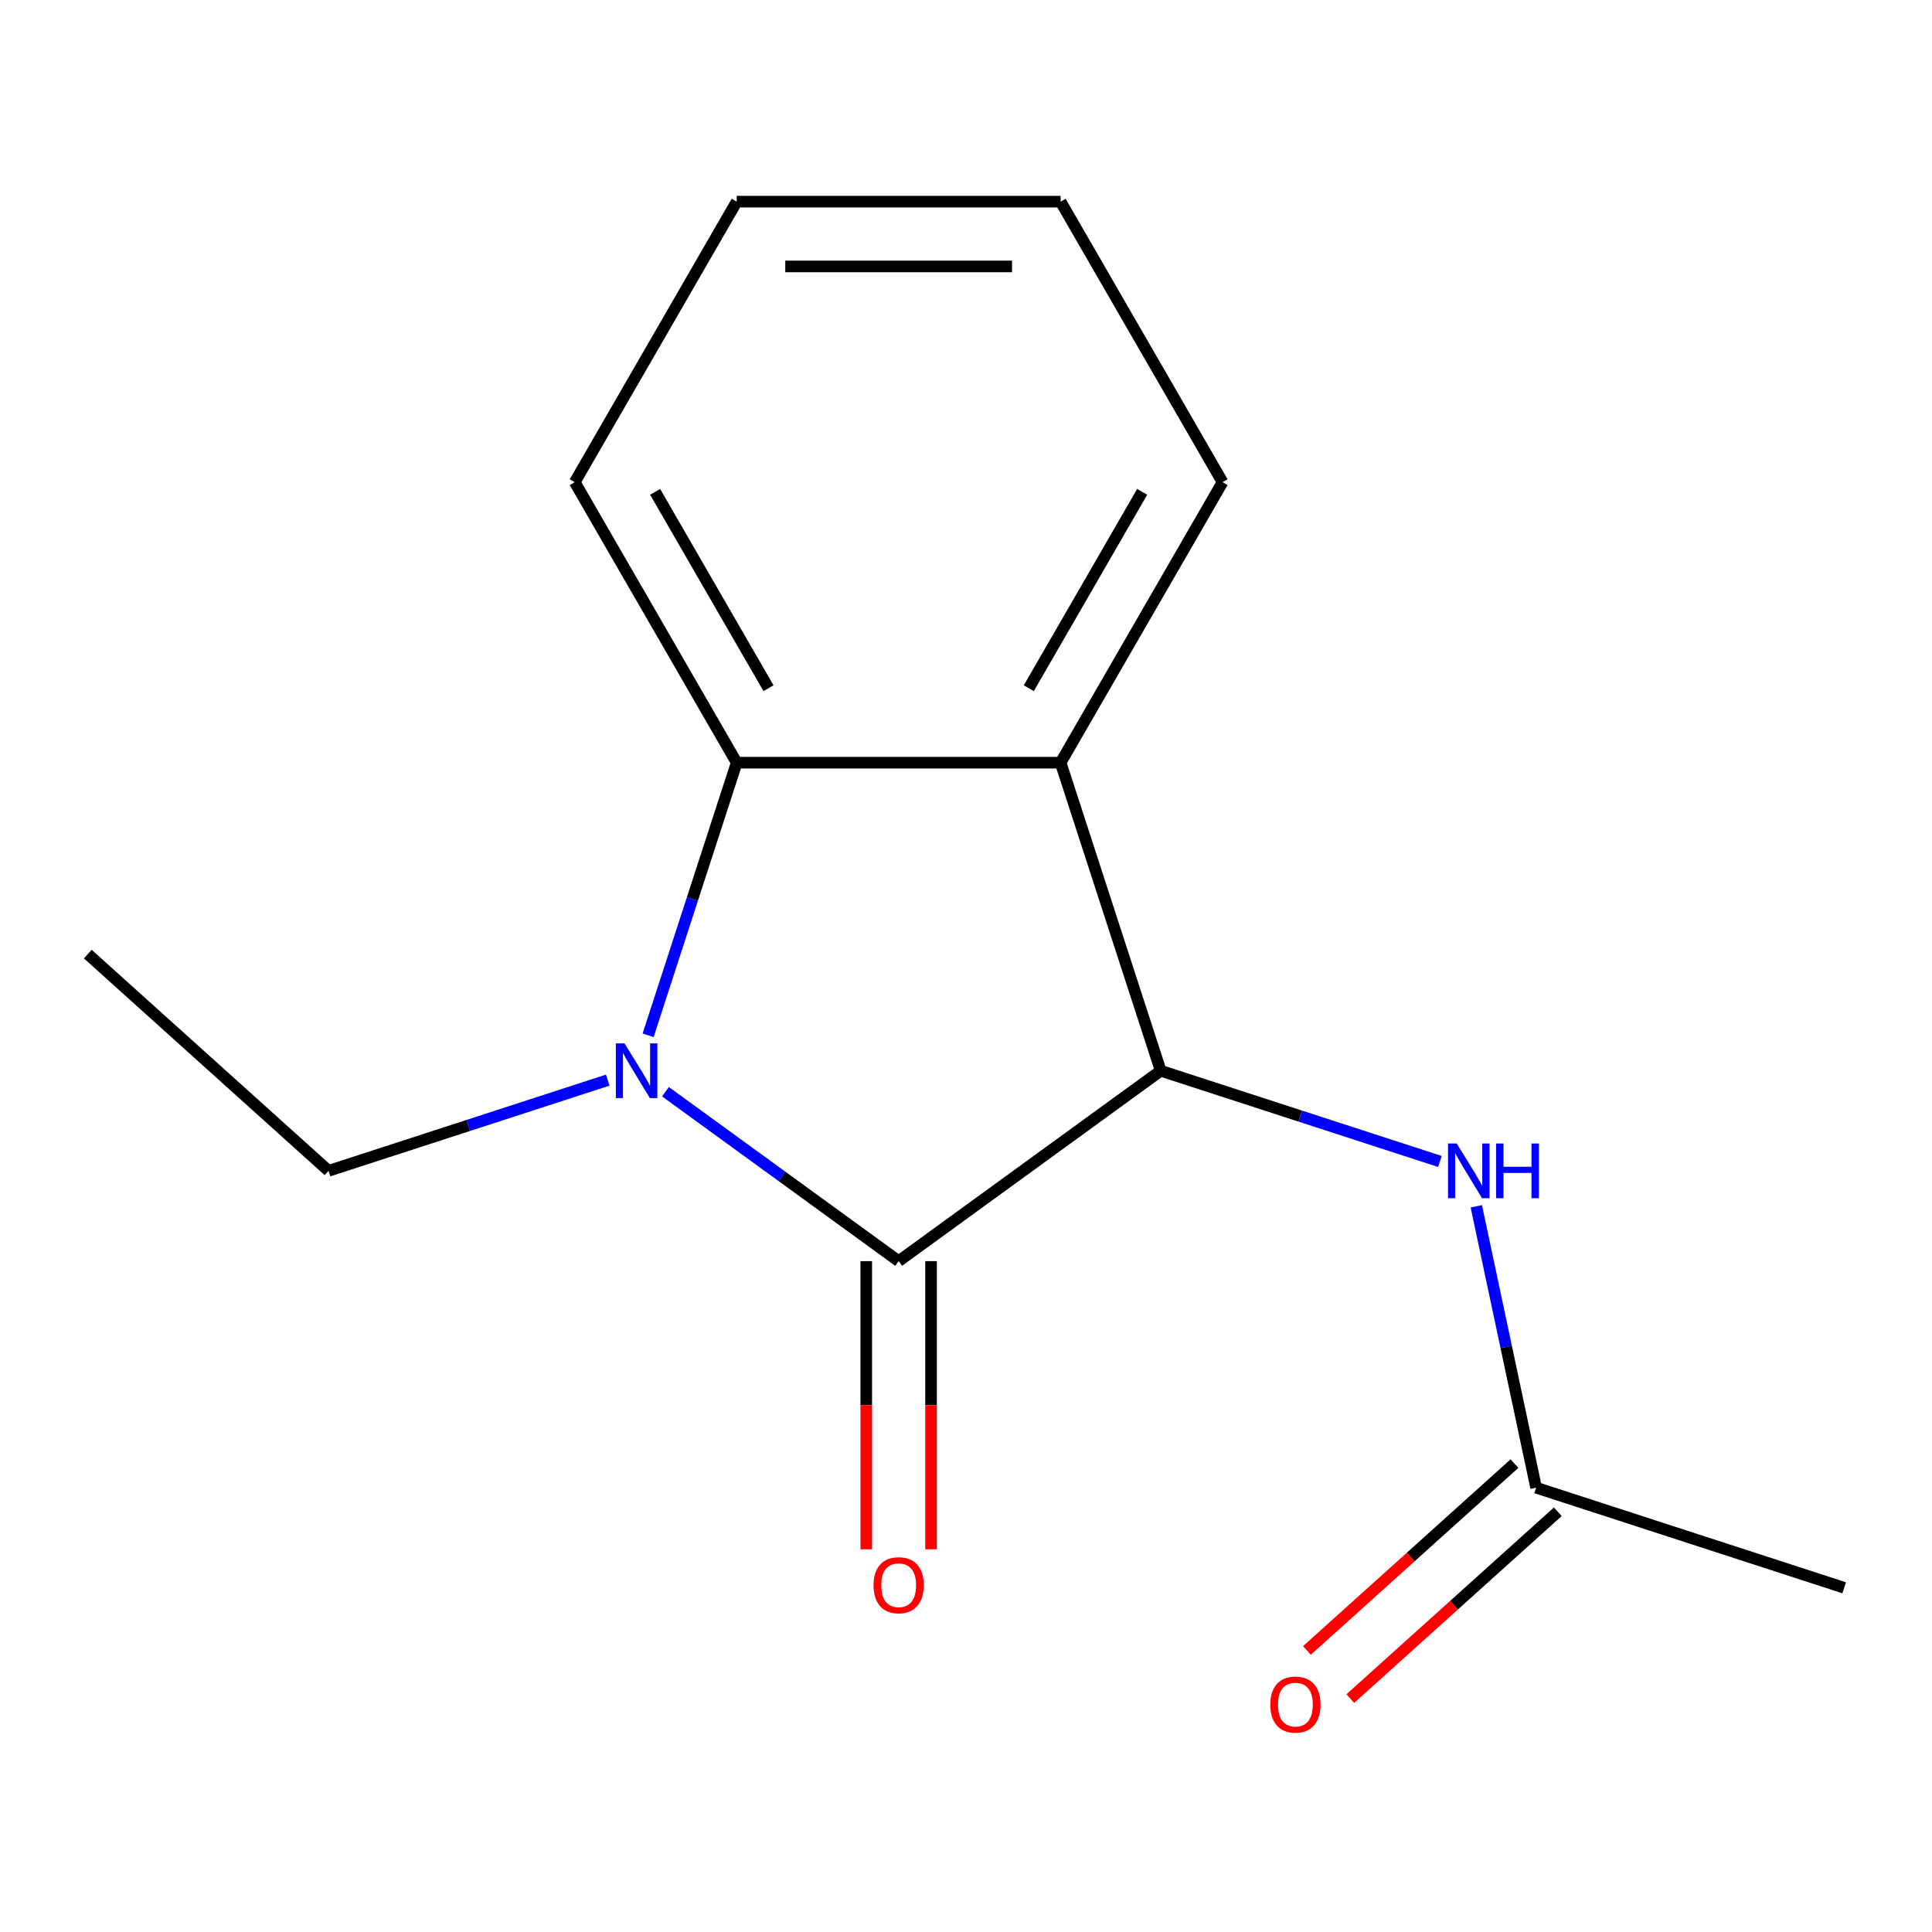 <?xml version='1.0' encoding='iso-8859-1'?>
<svg version='1.1' baseProfile='full'
              xmlns='http://www.w3.org/2000/svg'
                      xmlns:rdkit='http://www.rdkit.org/xml'
                      xmlns:xlink='http://www.w3.org/1999/xlink'
                  xml:space='preserve'
width='1000px' height='1000px' viewBox='0 0 1000 1000'>
<!-- END OF HEADER -->
<rect style='opacity:1.0;fill:#FFFFFF;stroke:none' width='1000' height='1000' x='0' y='0'> </rect>
<path class='bond-0' d='M 465.142,652.767 L 404.788,608.917' style='fill:none;fill-rule:evenodd;stroke:#000000;stroke-width:6px;stroke-linecap:butt;stroke-linejoin:miter;stroke-opacity:1' />
<path class='bond-0' d='M 404.788,608.917 L 344.434,565.068' style='fill:none;fill-rule:evenodd;stroke:#0000FF;stroke-width:6px;stroke-linecap:butt;stroke-linejoin:miter;stroke-opacity:1' />
<path class='bond-1' d='M 465.142,652.767 L 600.781,554.219' style='fill:none;fill-rule:evenodd;stroke:#000000;stroke-width:6px;stroke-linecap:butt;stroke-linejoin:miter;stroke-opacity:1' />
<path class='bond-6' d='M 448.376,652.767 L 448.376,727.341' style='fill:none;fill-rule:evenodd;stroke:#000000;stroke-width:6px;stroke-linecap:butt;stroke-linejoin:miter;stroke-opacity:1' />
<path class='bond-6' d='M 448.376,727.341 L 448.376,801.914' style='fill:none;fill-rule:evenodd;stroke:#FF0000;stroke-width:6px;stroke-linecap:butt;stroke-linejoin:miter;stroke-opacity:1' />
<path class='bond-6' d='M 481.908,652.767 L 481.908,727.341' style='fill:none;fill-rule:evenodd;stroke:#000000;stroke-width:6px;stroke-linecap:butt;stroke-linejoin:miter;stroke-opacity:1' />
<path class='bond-6' d='M 481.908,727.341 L 481.908,801.914' style='fill:none;fill-rule:evenodd;stroke:#FF0000;stroke-width:6px;stroke-linecap:butt;stroke-linejoin:miter;stroke-opacity:1' />
<path class='bond-3' d='M 335.465,535.868 L 358.389,465.317' style='fill:none;fill-rule:evenodd;stroke:#0000FF;stroke-width:6px;stroke-linecap:butt;stroke-linejoin:miter;stroke-opacity:1' />
<path class='bond-3' d='M 358.389,465.317 L 381.312,394.766' style='fill:none;fill-rule:evenodd;stroke:#000000;stroke-width:6px;stroke-linecap:butt;stroke-linejoin:miter;stroke-opacity:1' />
<path class='bond-8' d='M 314.571,559.071 L 242.31,582.55' style='fill:none;fill-rule:evenodd;stroke:#0000FF;stroke-width:6px;stroke-linecap:butt;stroke-linejoin:miter;stroke-opacity:1' />
<path class='bond-8' d='M 242.31,582.55 L 170.049,606.029' style='fill:none;fill-rule:evenodd;stroke:#000000;stroke-width:6px;stroke-linecap:butt;stroke-linejoin:miter;stroke-opacity:1' />
<path class='bond-2' d='M 600.781,554.219 L 548.971,394.766' style='fill:none;fill-rule:evenodd;stroke:#000000;stroke-width:6px;stroke-linecap:butt;stroke-linejoin:miter;stroke-opacity:1' />
<path class='bond-4' d='M 600.781,554.219 L 673.042,577.698' style='fill:none;fill-rule:evenodd;stroke:#000000;stroke-width:6px;stroke-linecap:butt;stroke-linejoin:miter;stroke-opacity:1' />
<path class='bond-4' d='M 673.042,577.698 L 745.302,601.177' style='fill:none;fill-rule:evenodd;stroke:#0000FF;stroke-width:6px;stroke-linecap:butt;stroke-linejoin:miter;stroke-opacity:1' />
<path class='bond-9' d='M 548.971,394.766 L 632.801,249.569' style='fill:none;fill-rule:evenodd;stroke:#000000;stroke-width:6px;stroke-linecap:butt;stroke-linejoin:miter;stroke-opacity:1' />
<path class='bond-9' d='M 532.506,356.221 L 591.187,254.583' style='fill:none;fill-rule:evenodd;stroke:#000000;stroke-width:6px;stroke-linecap:butt;stroke-linejoin:miter;stroke-opacity:1' />
<path class='bond-15' d='M 548.971,394.766 L 381.312,394.766' style='fill:none;fill-rule:evenodd;stroke:#000000;stroke-width:6px;stroke-linecap:butt;stroke-linejoin:miter;stroke-opacity:1' />
<path class='bond-10' d='M 381.312,394.766 L 297.483,249.569' style='fill:none;fill-rule:evenodd;stroke:#000000;stroke-width:6px;stroke-linecap:butt;stroke-linejoin:miter;stroke-opacity:1' />
<path class='bond-10' d='M 397.777,356.221 L 339.097,254.583' style='fill:none;fill-rule:evenodd;stroke:#000000;stroke-width:6px;stroke-linecap:butt;stroke-linejoin:miter;stroke-opacity:1' />
<path class='bond-5' d='M 764.135,624.38 L 779.613,697.202' style='fill:none;fill-rule:evenodd;stroke:#0000FF;stroke-width:6px;stroke-linecap:butt;stroke-linejoin:miter;stroke-opacity:1' />
<path class='bond-5' d='M 779.613,697.202 L 795.092,770.024' style='fill:none;fill-rule:evenodd;stroke:#000000;stroke-width:6px;stroke-linecap:butt;stroke-linejoin:miter;stroke-opacity:1' />
<path class='bond-7' d='M 783.874,757.565 L 730.172,805.918' style='fill:none;fill-rule:evenodd;stroke:#000000;stroke-width:6px;stroke-linecap:butt;stroke-linejoin:miter;stroke-opacity:1' />
<path class='bond-7' d='M 730.172,805.918 L 676.47,854.271' style='fill:none;fill-rule:evenodd;stroke:#FF0000;stroke-width:6px;stroke-linecap:butt;stroke-linejoin:miter;stroke-opacity:1' />
<path class='bond-7' d='M 806.311,782.483 L 752.609,830.837' style='fill:none;fill-rule:evenodd;stroke:#000000;stroke-width:6px;stroke-linecap:butt;stroke-linejoin:miter;stroke-opacity:1' />
<path class='bond-7' d='M 752.609,830.837 L 698.907,879.19' style='fill:none;fill-rule:evenodd;stroke:#FF0000;stroke-width:6px;stroke-linecap:butt;stroke-linejoin:miter;stroke-opacity:1' />
<path class='bond-11' d='M 795.092,770.024 L 954.545,821.833' style='fill:none;fill-rule:evenodd;stroke:#000000;stroke-width:6px;stroke-linecap:butt;stroke-linejoin:miter;stroke-opacity:1' />
<path class='bond-12' d='M 170.049,606.029 L 45.455,493.843' style='fill:none;fill-rule:evenodd;stroke:#000000;stroke-width:6px;stroke-linecap:butt;stroke-linejoin:miter;stroke-opacity:1' />
<path class='bond-13' d='M 632.801,249.569 L 548.971,104.372' style='fill:none;fill-rule:evenodd;stroke:#000000;stroke-width:6px;stroke-linecap:butt;stroke-linejoin:miter;stroke-opacity:1' />
<path class='bond-14' d='M 297.483,249.569 L 381.312,104.372' style='fill:none;fill-rule:evenodd;stroke:#000000;stroke-width:6px;stroke-linecap:butt;stroke-linejoin:miter;stroke-opacity:1' />
<path class='bond-16' d='M 548.971,104.372 L 381.312,104.372' style='fill:none;fill-rule:evenodd;stroke:#000000;stroke-width:6px;stroke-linecap:butt;stroke-linejoin:miter;stroke-opacity:1' />
<path class='bond-16' d='M 523.822,137.904 L 406.461,137.904' style='fill:none;fill-rule:evenodd;stroke:#000000;stroke-width:6px;stroke-linecap:butt;stroke-linejoin:miter;stroke-opacity:1' />
<path  class='atom-1' d='M 323.243 540.059
L 332.523 555.059
Q 333.443 556.539, 334.923 559.219
Q 336.403 561.899, 336.483 562.059
L 336.483 540.059
L 340.243 540.059
L 340.243 568.379
L 336.363 568.379
L 326.403 551.979
Q 325.243 550.059, 324.003 547.859
Q 322.803 545.659, 322.443 544.979
L 322.443 568.379
L 318.763 568.379
L 318.763 540.059
L 323.243 540.059
' fill='#0000FF'/>
<path  class='atom-5' d='M 753.974 591.869
L 763.254 606.869
Q 764.174 608.349, 765.654 611.029
Q 767.134 613.709, 767.214 613.869
L 767.214 591.869
L 770.974 591.869
L 770.974 620.189
L 767.094 620.189
L 757.134 603.789
Q 755.974 601.869, 754.734 599.669
Q 753.534 597.469, 753.174 596.789
L 753.174 620.189
L 749.494 620.189
L 749.494 591.869
L 753.974 591.869
' fill='#0000FF'/>
<path  class='atom-5' d='M 774.374 591.869
L 778.214 591.869
L 778.214 603.909
L 792.694 603.909
L 792.694 591.869
L 796.534 591.869
L 796.534 620.189
L 792.694 620.189
L 792.694 607.109
L 778.214 607.109
L 778.214 620.189
L 774.374 620.189
L 774.374 591.869
' fill='#0000FF'/>
<path  class='atom-7' d='M 452.142 820.506
Q 452.142 813.706, 455.502 809.906
Q 458.862 806.106, 465.142 806.106
Q 471.422 806.106, 474.782 809.906
Q 478.142 813.706, 478.142 820.506
Q 478.142 827.386, 474.742 831.306
Q 471.342 835.186, 465.142 835.186
Q 458.902 835.186, 455.502 831.306
Q 452.142 827.426, 452.142 820.506
M 465.142 831.986
Q 469.462 831.986, 471.782 829.106
Q 474.142 826.186, 474.142 820.506
Q 474.142 814.946, 471.782 812.146
Q 469.462 809.306, 465.142 809.306
Q 460.822 809.306, 458.462 812.106
Q 456.142 814.906, 456.142 820.506
Q 456.142 826.226, 458.462 829.106
Q 460.822 831.986, 465.142 831.986
' fill='#FF0000'/>
<path  class='atom-8' d='M 657.497 882.29
Q 657.497 875.49, 660.857 871.69
Q 664.217 867.89, 670.497 867.89
Q 676.777 867.89, 680.137 871.69
Q 683.497 875.49, 683.497 882.29
Q 683.497 889.17, 680.097 893.09
Q 676.697 896.97, 670.497 896.97
Q 664.257 896.97, 660.857 893.09
Q 657.497 889.21, 657.497 882.29
M 670.497 893.77
Q 674.817 893.77, 677.137 890.89
Q 679.497 887.97, 679.497 882.29
Q 679.497 876.73, 677.137 873.93
Q 674.817 871.09, 670.497 871.09
Q 666.177 871.09, 663.817 873.89
Q 661.497 876.69, 661.497 882.29
Q 661.497 888.01, 663.817 890.89
Q 666.177 893.77, 670.497 893.77
' fill='#FF0000'/>
</svg>
